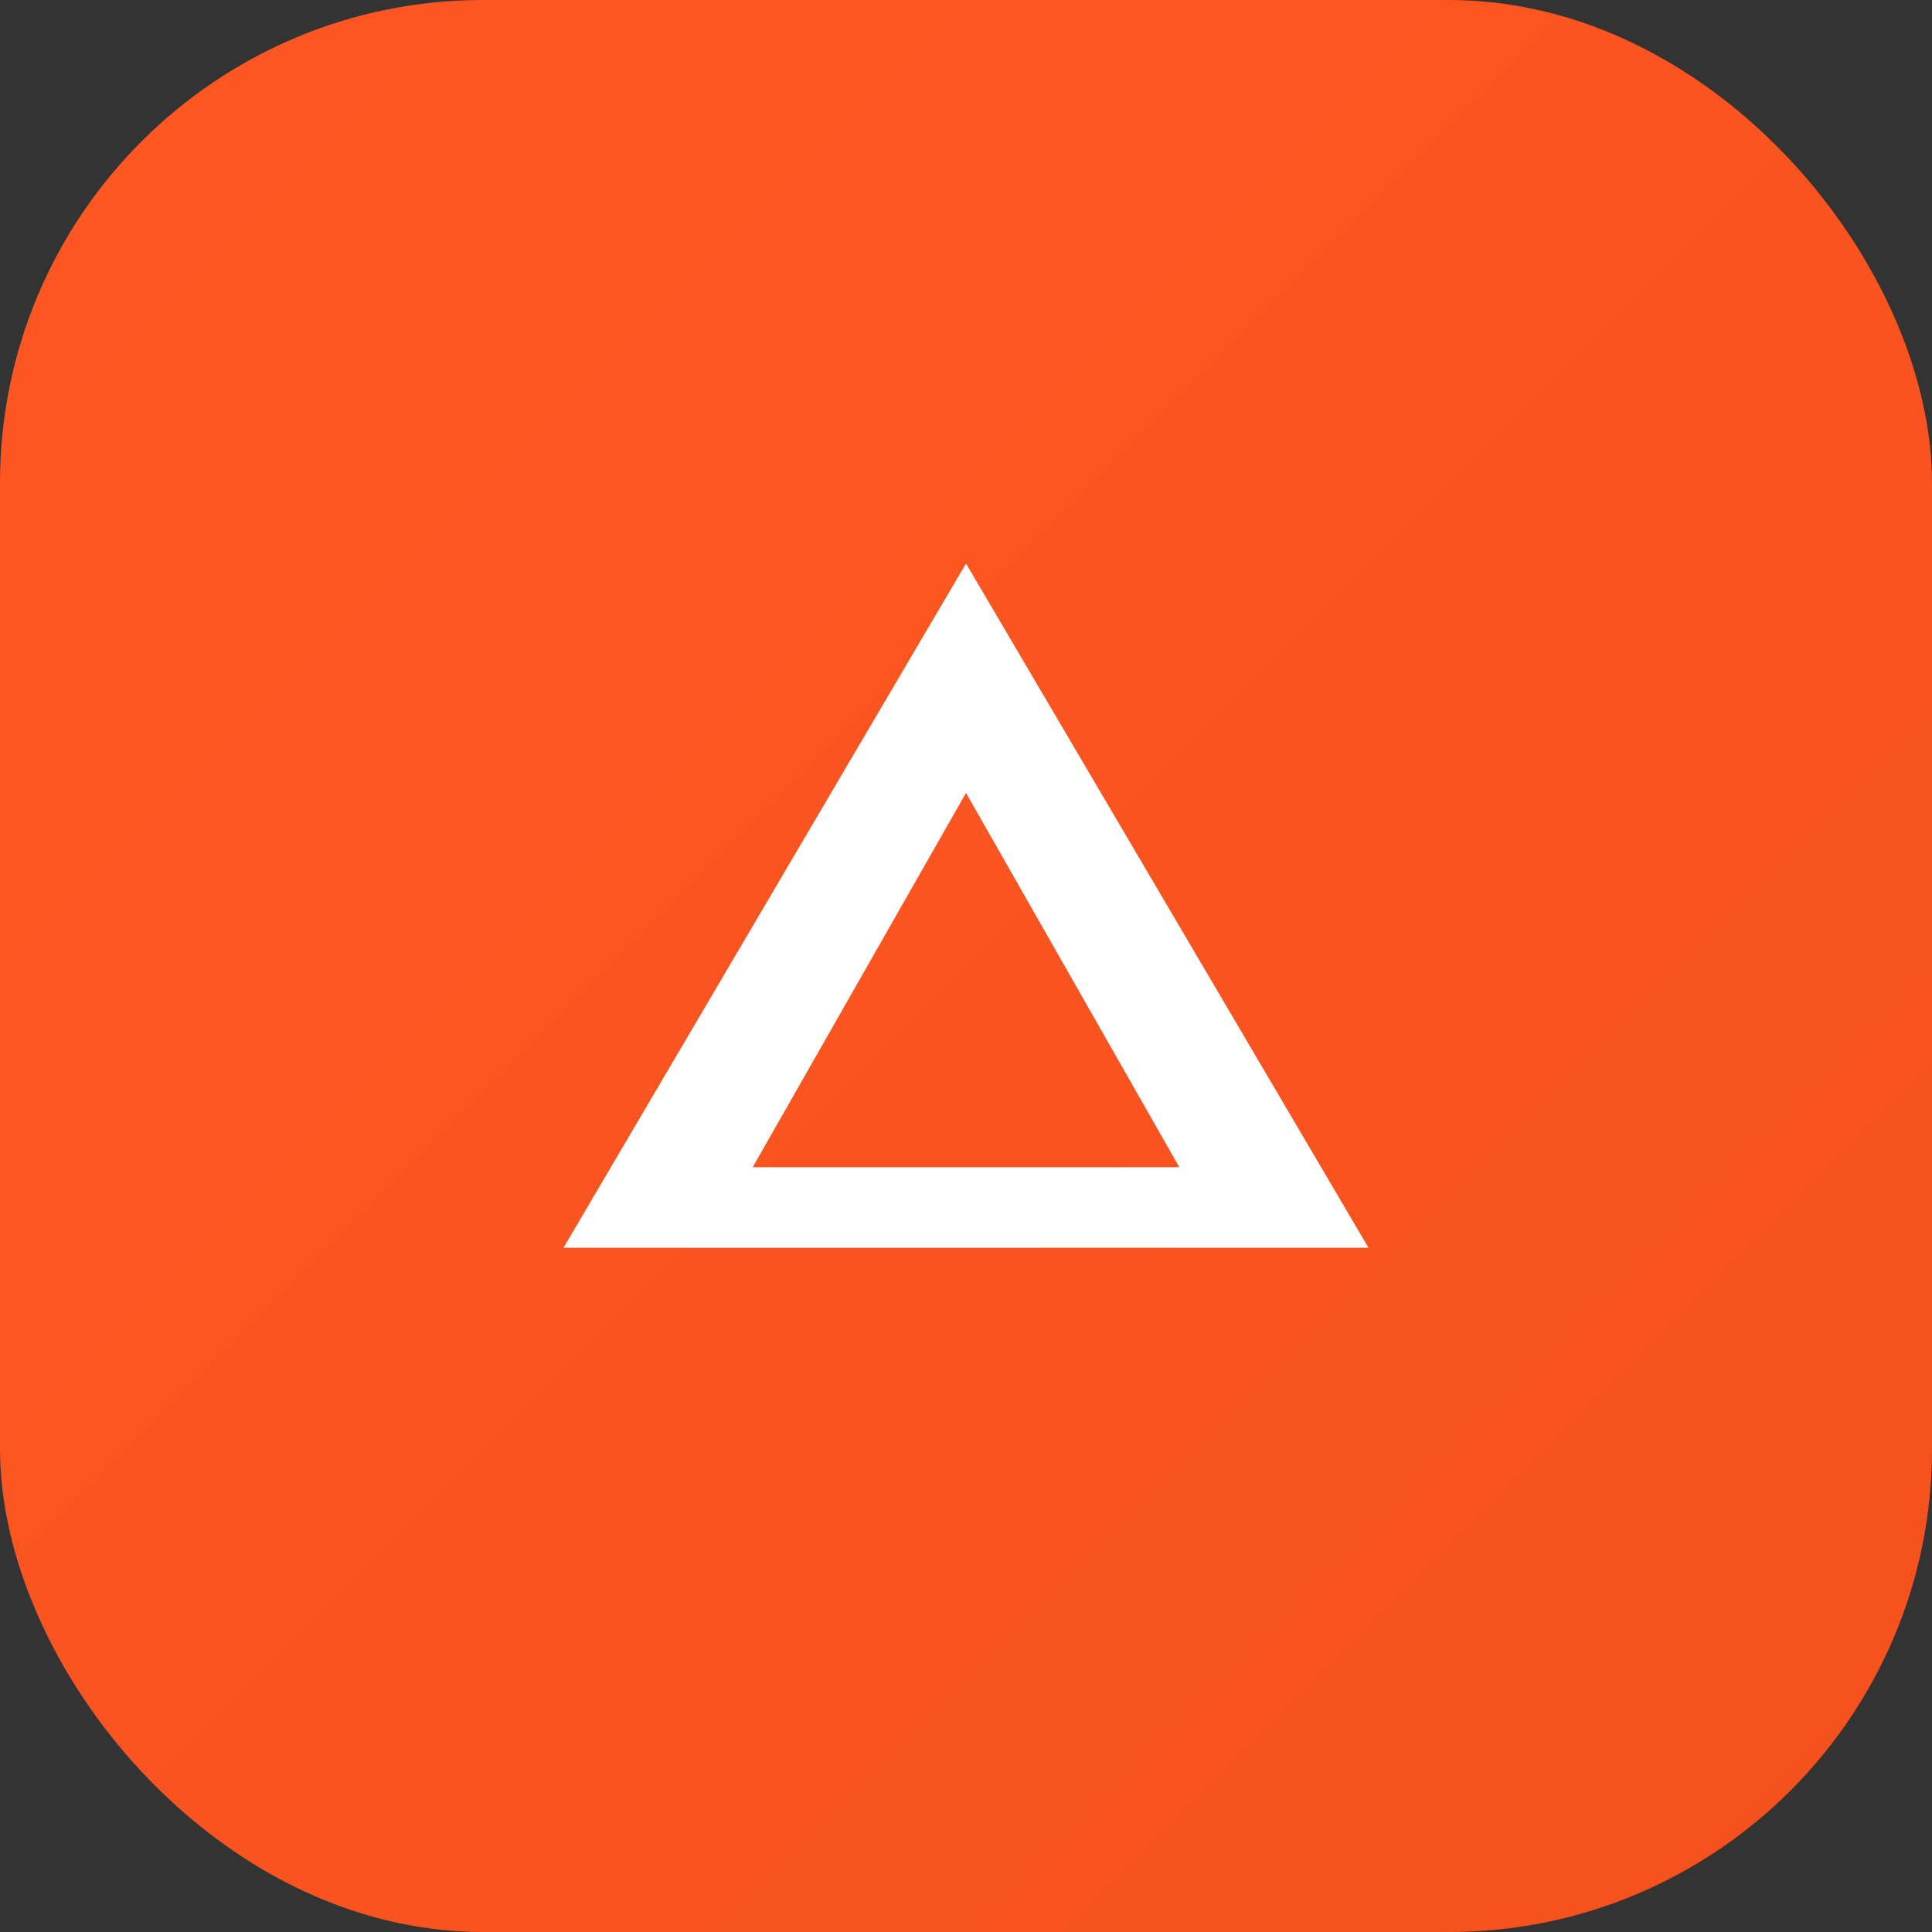 <?xml version="1.0" encoding="UTF-8"?>
<svg width="48" height="48" viewBox="0 0 48 48" fill="none" xmlns="http://www.w3.org/2000/svg">
  <rect x="0" y="0" width="48" height="48" fill="#333333" stroke="none"/>
  <defs>
    <linearGradient id="vb-gradient" x1="0%" y1="0%" x2="100%" y2="100%">
      <stop offset="0%" style="stop-color:#FF5722"/>
      <stop offset="100%" style="stop-color:#F4511E"/>
    </linearGradient>
  </defs>
  <rect width="48" height="48" rx="12" fill="url(#vb-gradient)"/>
  <path d="M24 14L14 31H34L24 14ZM24 19.7L29.3 29H18.7L24 19.7Z" fill="white"/>
</svg>
